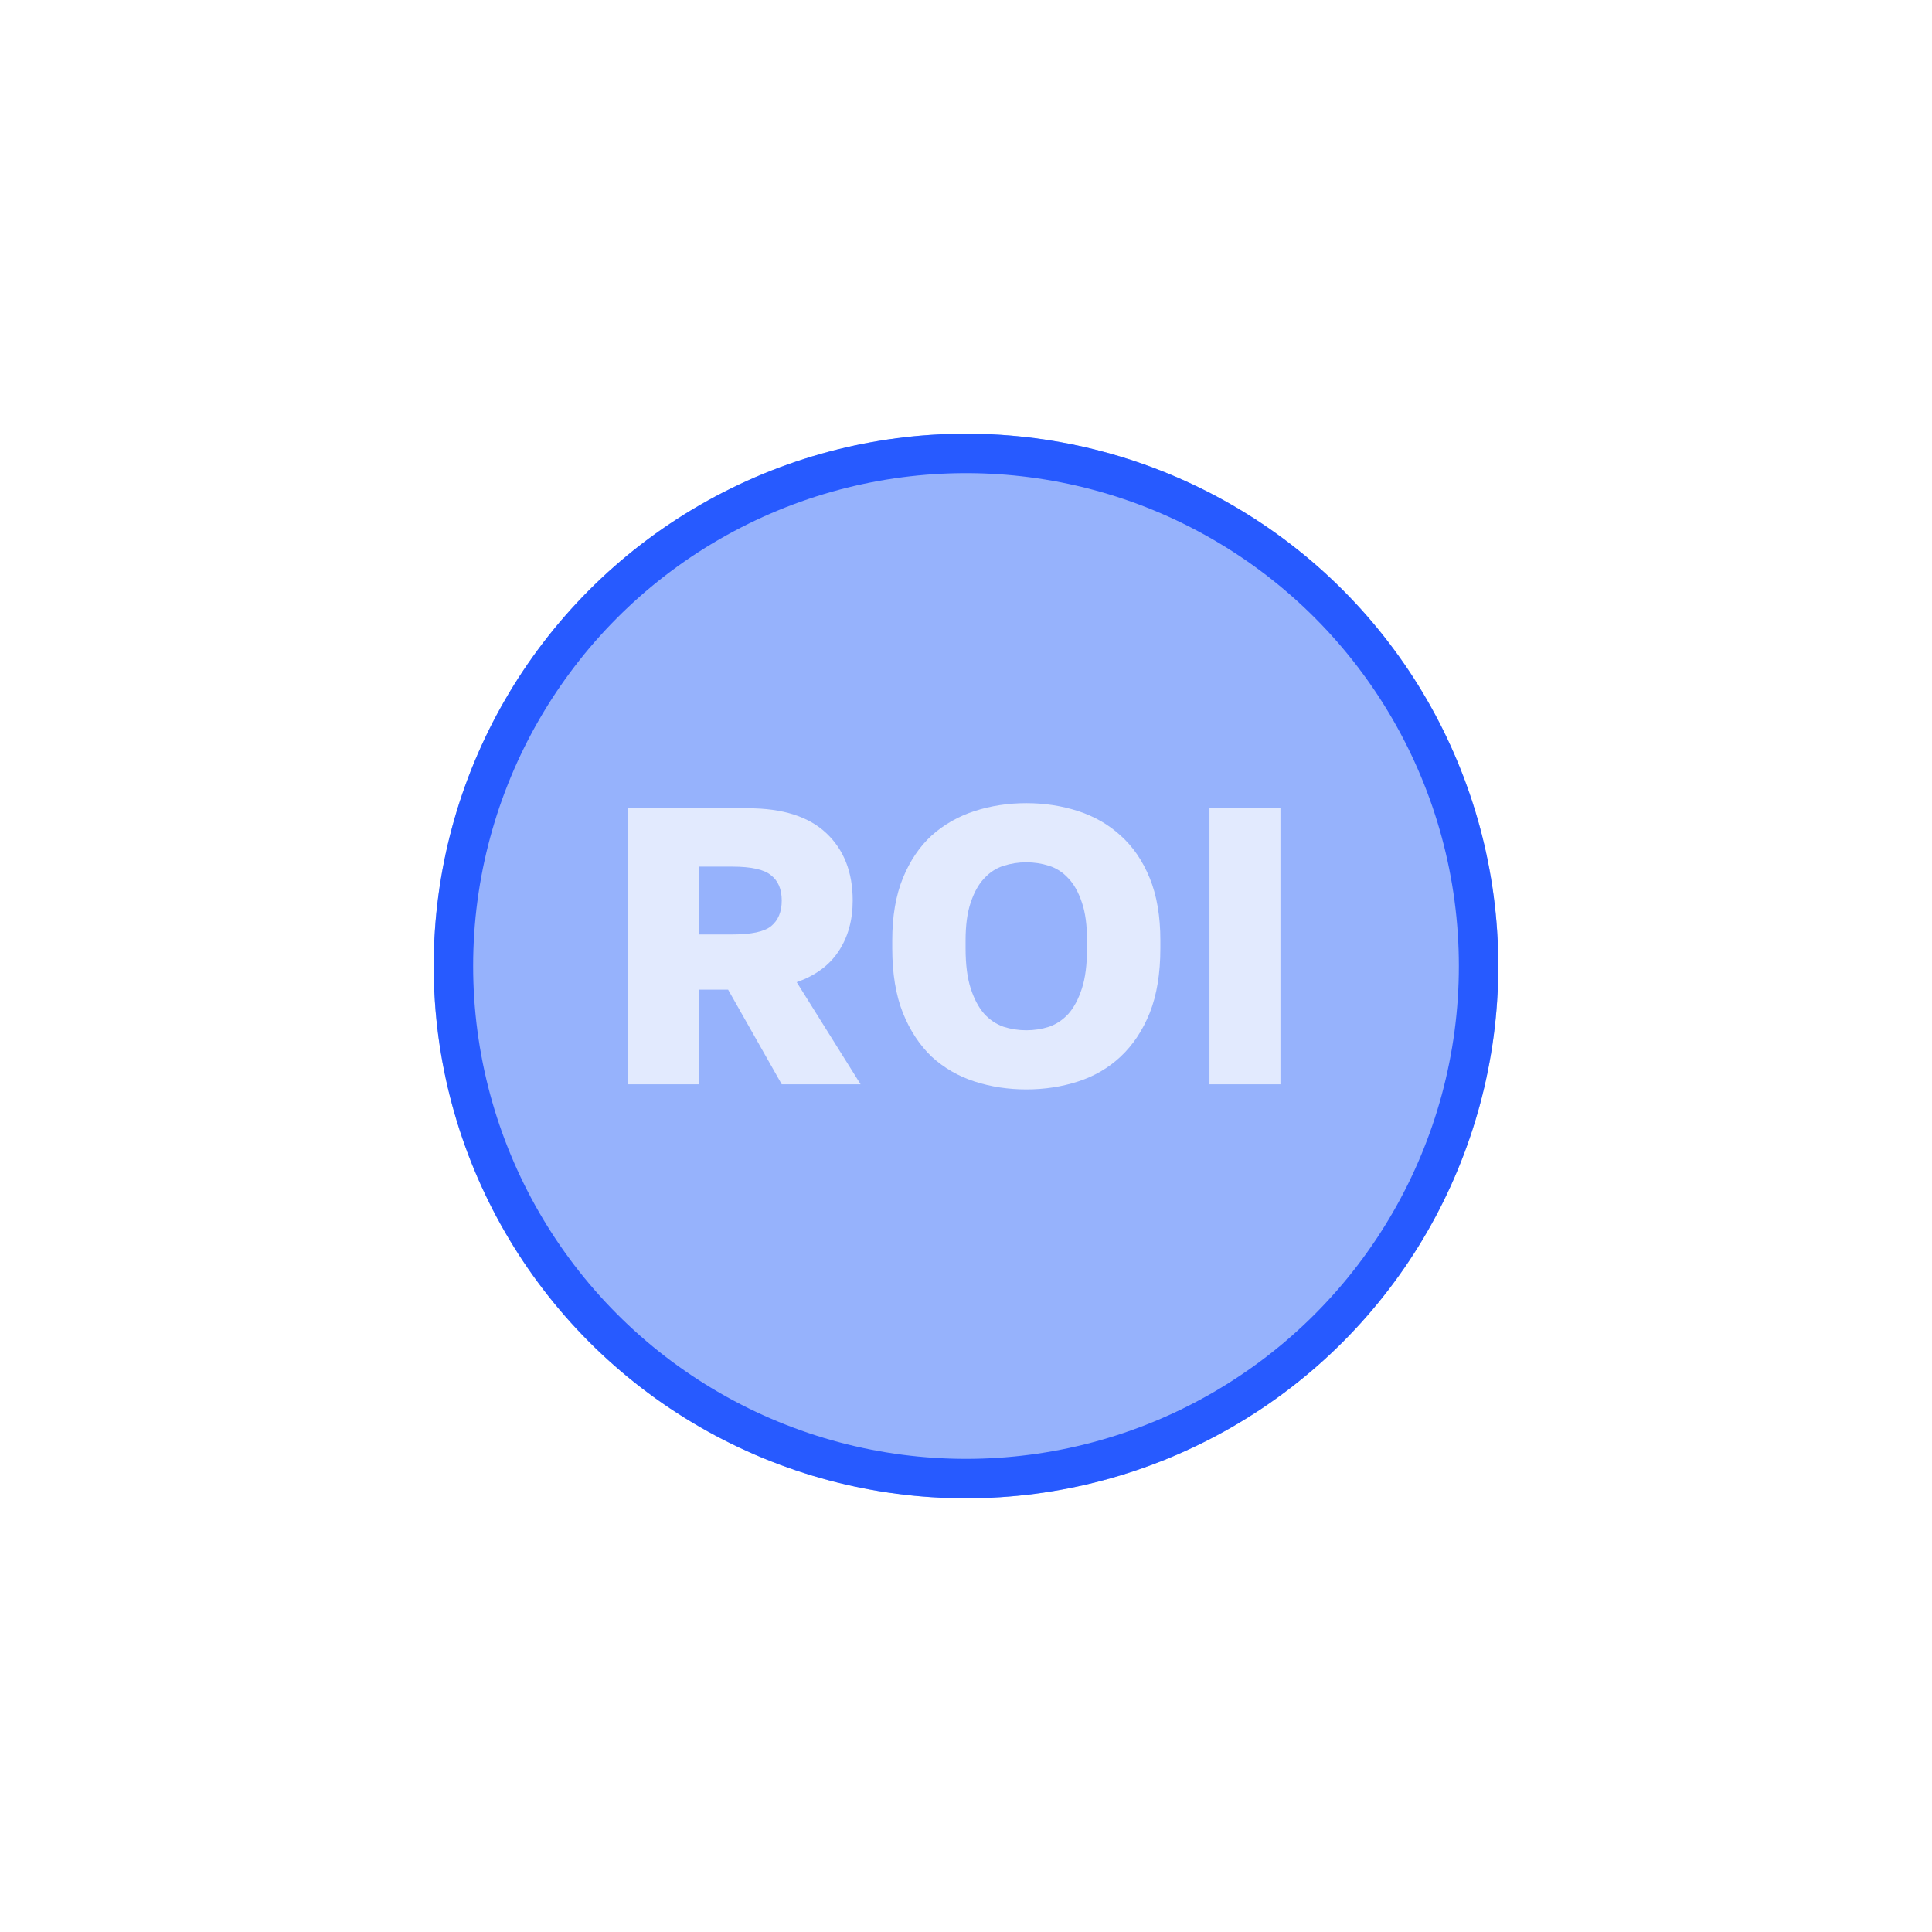 <?xml version="1.0" encoding="UTF-8"?> <svg xmlns="http://www.w3.org/2000/svg" width="98" height="98" viewBox="0 0 98 98" fill="none"> <g filter="url(#filter0_d)"> <circle cx="49" cy="49" r="27" fill="#7C9FFB" fill-opacity="0.8"></circle> <circle cx="49" cy="49" r="26" stroke="#275AFF" stroke-width="2"></circle> </g> <path d="M31.853 41H37.953C39.7 41 41.02 41.42 41.913 42.26C42.806 43.1 43.253 44.24 43.253 45.68C43.253 46.68 43.013 47.54 42.533 48.26C42.066 48.967 41.36 49.487 40.413 49.82L43.653 55H39.653L36.933 50.2H35.453V55H31.853V41ZM37.153 47.4C38.113 47.4 38.767 47.26 39.113 46.98C39.473 46.687 39.653 46.253 39.653 45.68C39.653 45.107 39.473 44.68 39.113 44.4C38.767 44.107 38.113 43.96 37.153 43.96H35.453V47.4H37.153ZM52.059 55.26C51.139 55.26 50.266 55.127 49.439 54.86C48.613 54.593 47.886 54.173 47.259 53.6C46.646 53.013 46.159 52.273 45.799 51.38C45.439 50.473 45.259 49.38 45.259 48.1V47.7C45.259 46.473 45.439 45.42 45.799 44.54C46.159 43.66 46.646 42.94 47.259 42.38C47.886 41.82 48.613 41.407 49.439 41.14C50.266 40.873 51.139 40.74 52.059 40.74C52.979 40.74 53.853 40.873 54.679 41.14C55.506 41.407 56.226 41.82 56.839 42.38C57.466 42.94 57.959 43.66 58.319 44.54C58.679 45.42 58.859 46.473 58.859 47.7V48.1C58.859 49.38 58.679 50.473 58.319 51.38C57.959 52.273 57.466 53.013 56.839 53.6C56.226 54.173 55.506 54.593 54.679 54.86C53.853 55.127 52.979 55.26 52.059 55.26ZM52.059 52.26C52.459 52.26 52.846 52.2 53.219 52.08C53.593 51.947 53.919 51.727 54.199 51.42C54.479 51.1 54.706 50.673 54.879 50.14C55.053 49.607 55.139 48.927 55.139 48.1V47.7C55.139 46.927 55.053 46.287 54.879 45.78C54.706 45.26 54.479 44.853 54.199 44.56C53.919 44.253 53.593 44.04 53.219 43.92C52.846 43.8 52.459 43.74 52.059 43.74C51.659 43.74 51.273 43.8 50.899 43.92C50.526 44.04 50.199 44.253 49.919 44.56C49.639 44.853 49.413 45.26 49.239 45.78C49.066 46.287 48.979 46.927 48.979 47.7V48.1C48.979 48.927 49.066 49.607 49.239 50.14C49.413 50.673 49.639 51.1 49.919 51.42C50.199 51.727 50.526 51.947 50.899 52.08C51.273 52.2 51.659 52.26 52.059 52.26ZM61.35 41H64.95V55H61.35V41Z" fill="white" fill-opacity="0.72"></path> <defs> <filter id="filter0_d" x="0" y="0" width="98" height="98" filterUnits="userSpaceOnUse" color-interpolation-filters="sRGB"> <feFlood flood-opacity="0" result="BackgroundImageFix"></feFlood> <feColorMatrix in="SourceAlpha" type="matrix" values="0 0 0 0 0 0 0 0 0 0 0 0 0 0 0 0 0 0 127 0" result="hardAlpha"></feColorMatrix> <feOffset></feOffset> <feGaussianBlur stdDeviation="11"></feGaussianBlur> <feColorMatrix type="matrix" values="0 0 0 0 0.498 0 0 0 0 0.82 0 0 0 0 0.78 0 0 0 1 0"></feColorMatrix> <feBlend mode="normal" in2="BackgroundImageFix" result="effect1_dropShadow"></feBlend> <feBlend mode="normal" in="SourceGraphic" in2="effect1_dropShadow" result="shape"></feBlend> </filter> </defs> </svg> 